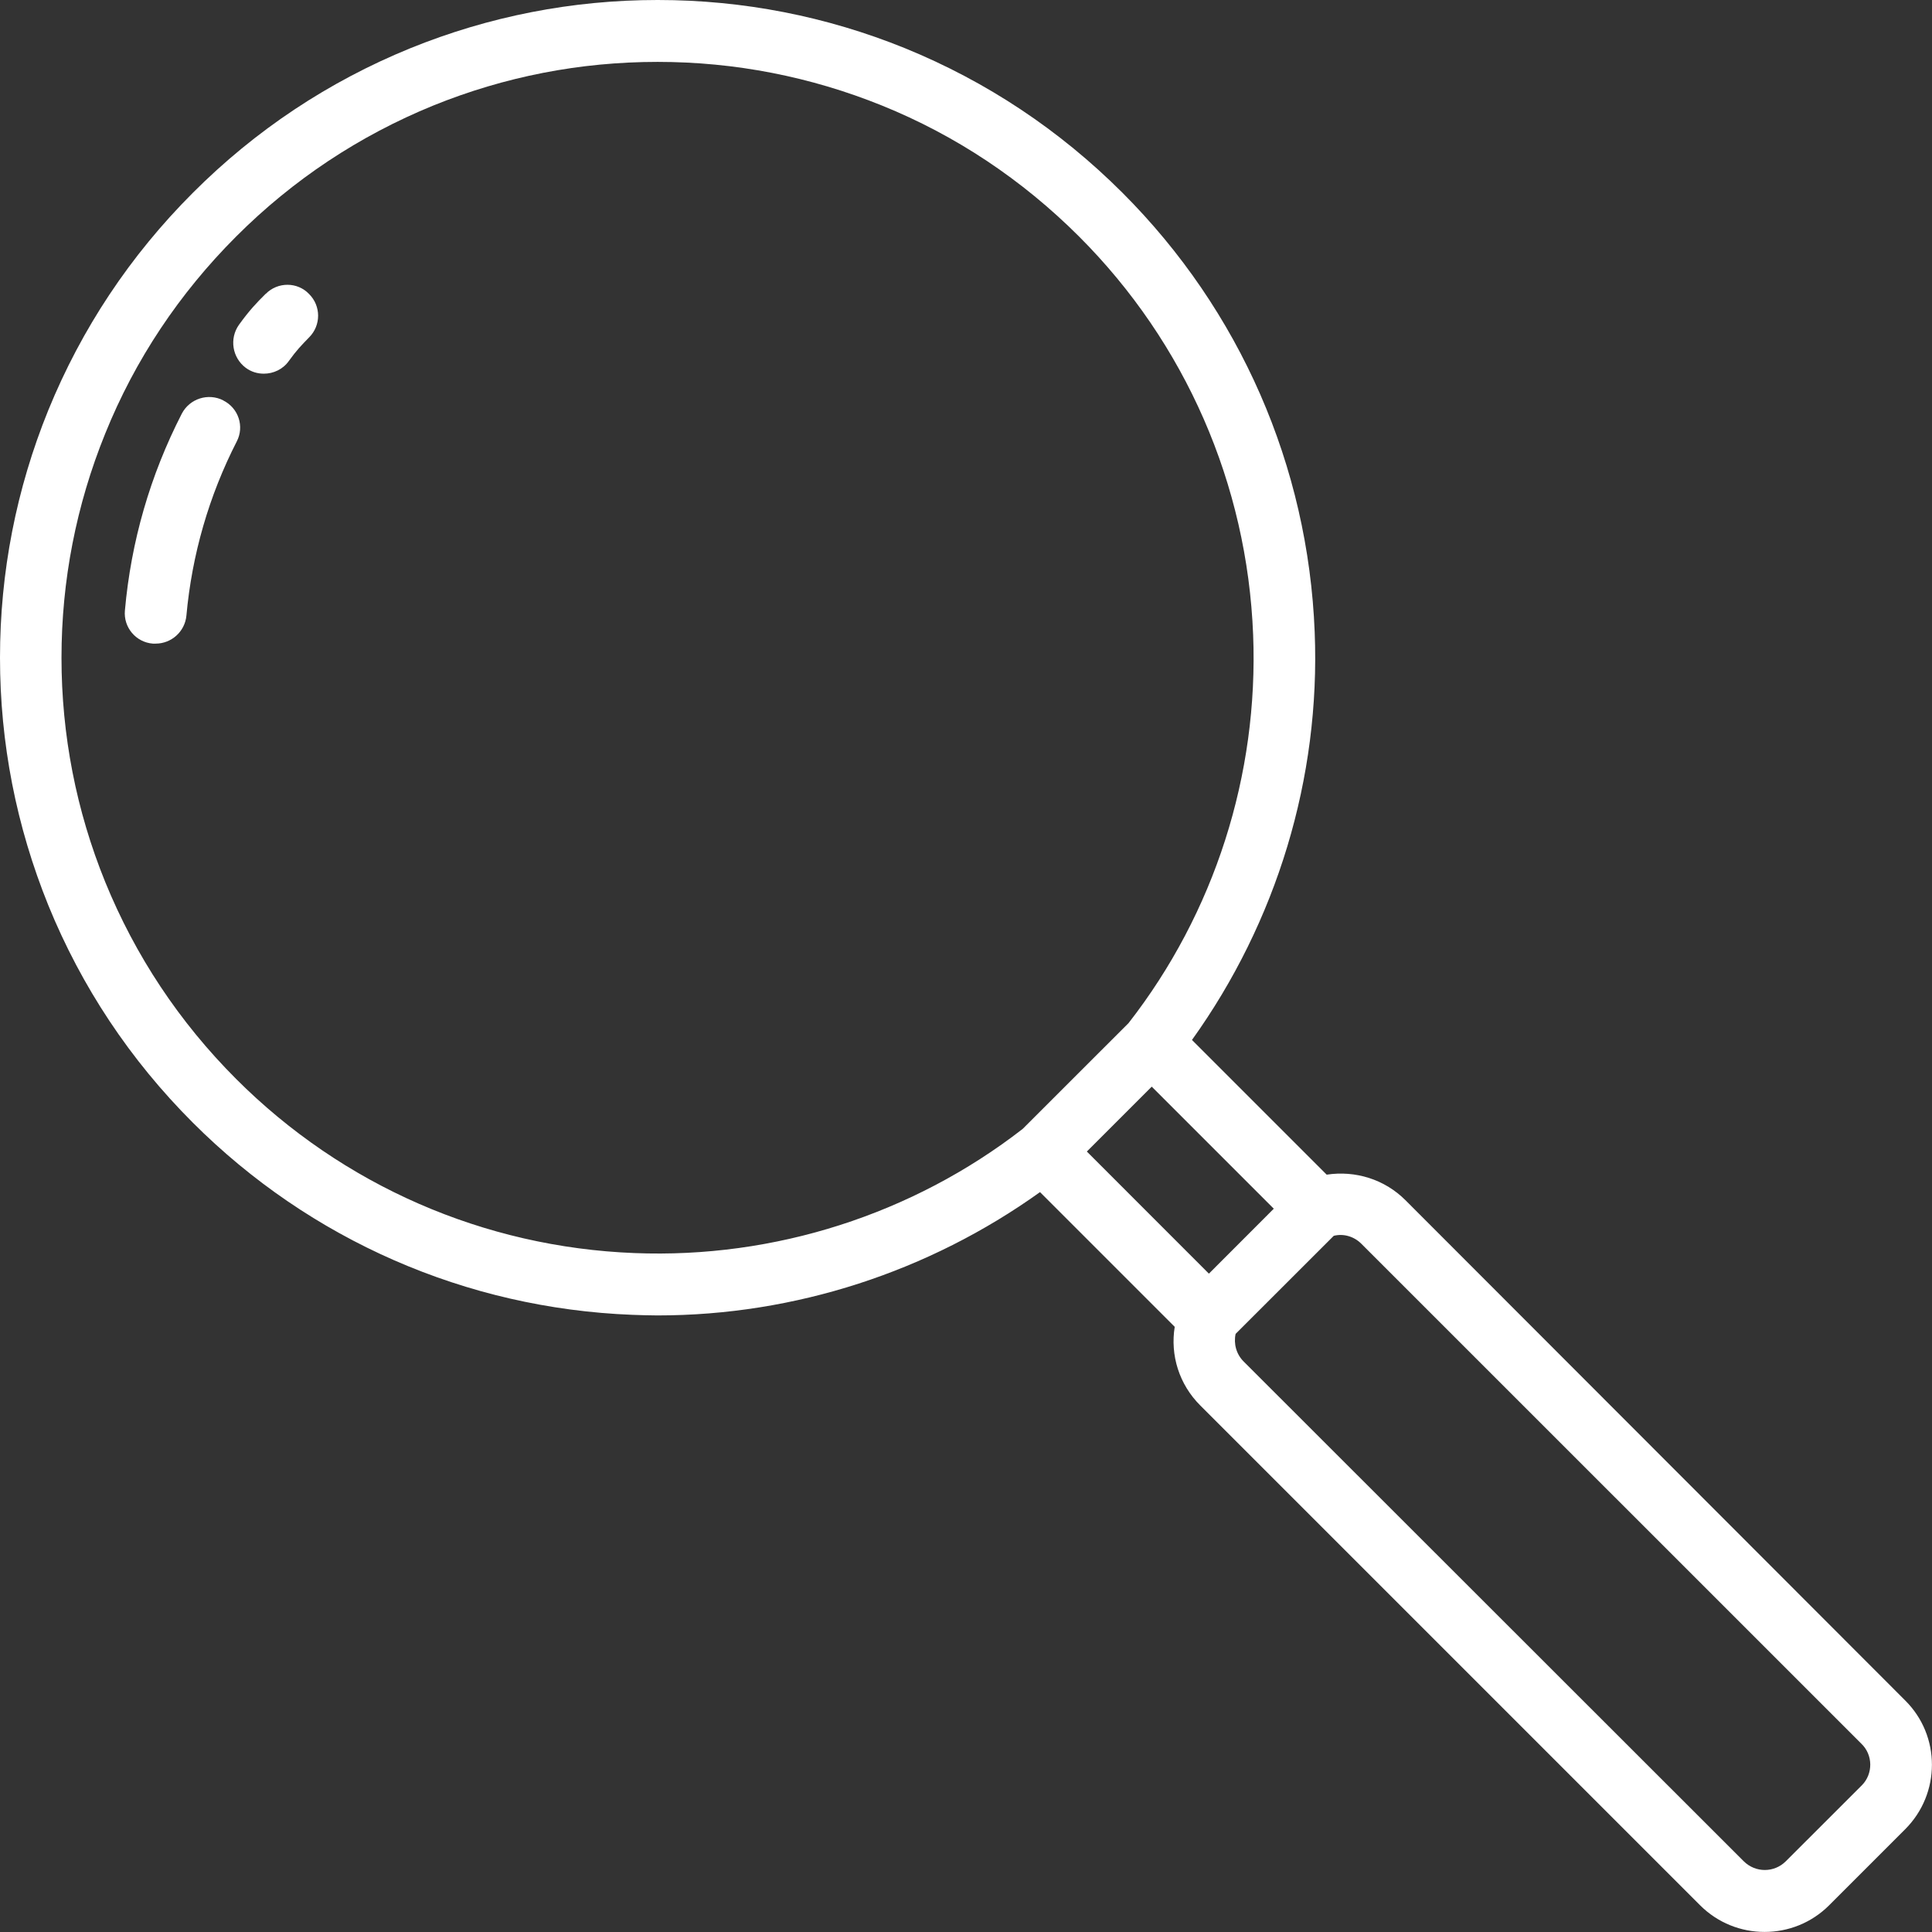 <svg width="29" height="29" viewBox="0 0 29 29" fill="none" xmlns="http://www.w3.org/2000/svg">
<rect x="0" y="0" width="29" height="29" fill="#333333" stroke="none"/>
<path d="M21.096 18.015C20.782 17.701 20.344 17.567 19.914 17.632L17.892 15.61C19.162 13.838 19.822 11.682 19.734 9.489C19.636 6.997 18.612 4.657 16.849 2.894C15.906 1.952 14.808 1.223 13.585 0.724C12.404 0.245 11.153 0 9.874 0H9.87C8.591 0 7.34 0.245 6.159 0.724C4.935 1.223 3.836 1.952 2.895 2.894C1.953 3.836 1.224 4.934 0.725 6.157C0.245 7.339 0 8.59 0 9.872C0 11.155 0.245 12.402 0.725 13.588C1.223 14.811 1.953 15.91 2.894 16.851C4.657 18.614 6.999 19.639 9.491 19.736C9.615 19.74 9.744 19.745 9.869 19.745C11.932 19.745 13.94 19.09 15.611 17.894L17.633 19.916C17.564 20.34 17.698 20.779 18.017 21.097L25.518 28.598C25.786 28.866 26.136 28.999 26.487 28.999C26.839 28.999 27.189 28.866 27.457 28.598L28.597 27.458C29.133 26.922 29.133 26.055 28.597 25.524L21.096 18.015H21.096ZM16.314 17.285L17.288 16.311L19.12 18.143L18.146 19.118L16.314 17.285ZM9.523 18.809C7.266 18.721 5.141 17.793 3.545 16.196C2.691 15.342 2.03 14.345 1.579 13.238C1.144 12.167 0.923 11.031 0.923 9.873C0.923 8.715 1.145 7.579 1.579 6.509C2.026 5.401 2.691 4.404 3.545 3.55C4.398 2.696 5.396 2.036 6.504 1.584C7.575 1.15 8.706 0.929 9.869 0.929H9.873C11.031 0.929 12.167 1.151 13.238 1.584C14.346 2.032 15.343 2.697 16.197 3.55C17.794 5.147 18.721 7.27 18.81 9.527C18.893 11.632 18.229 13.704 16.94 15.357L15.351 16.945C13.7 18.227 11.626 18.893 9.522 18.809L9.523 18.809ZM27.947 26.798L26.806 27.938C26.631 28.113 26.35 28.113 26.174 27.938L18.668 20.437C18.557 20.327 18.515 20.169 18.547 20.022L20.02 18.55C20.167 18.513 20.325 18.559 20.435 18.67L27.937 26.171C28.117 26.341 28.117 26.627 27.947 26.798Z" fill="white"/>
<path d="M3.352 6.01C3.126 5.895 2.848 5.982 2.729 6.209C2.253 7.137 1.967 8.129 1.875 9.163C1.851 9.417 2.041 9.642 2.295 9.661H2.336C2.572 9.661 2.775 9.482 2.798 9.241C2.881 8.327 3.135 7.445 3.555 6.624C3.669 6.403 3.582 6.126 3.351 6.011L3.352 6.01Z" fill="white"/>
<path d="M3.989 4.409C3.846 4.551 3.744 4.658 3.587 4.875C3.44 5.083 3.486 5.369 3.689 5.521C3.772 5.582 3.864 5.609 3.961 5.609C4.103 5.609 4.247 5.544 4.335 5.419C4.455 5.253 4.52 5.188 4.64 5.064C4.82 4.884 4.82 4.593 4.64 4.414C4.465 4.229 4.169 4.229 3.99 4.41L3.989 4.409Z" fill="white"/>
</svg>

